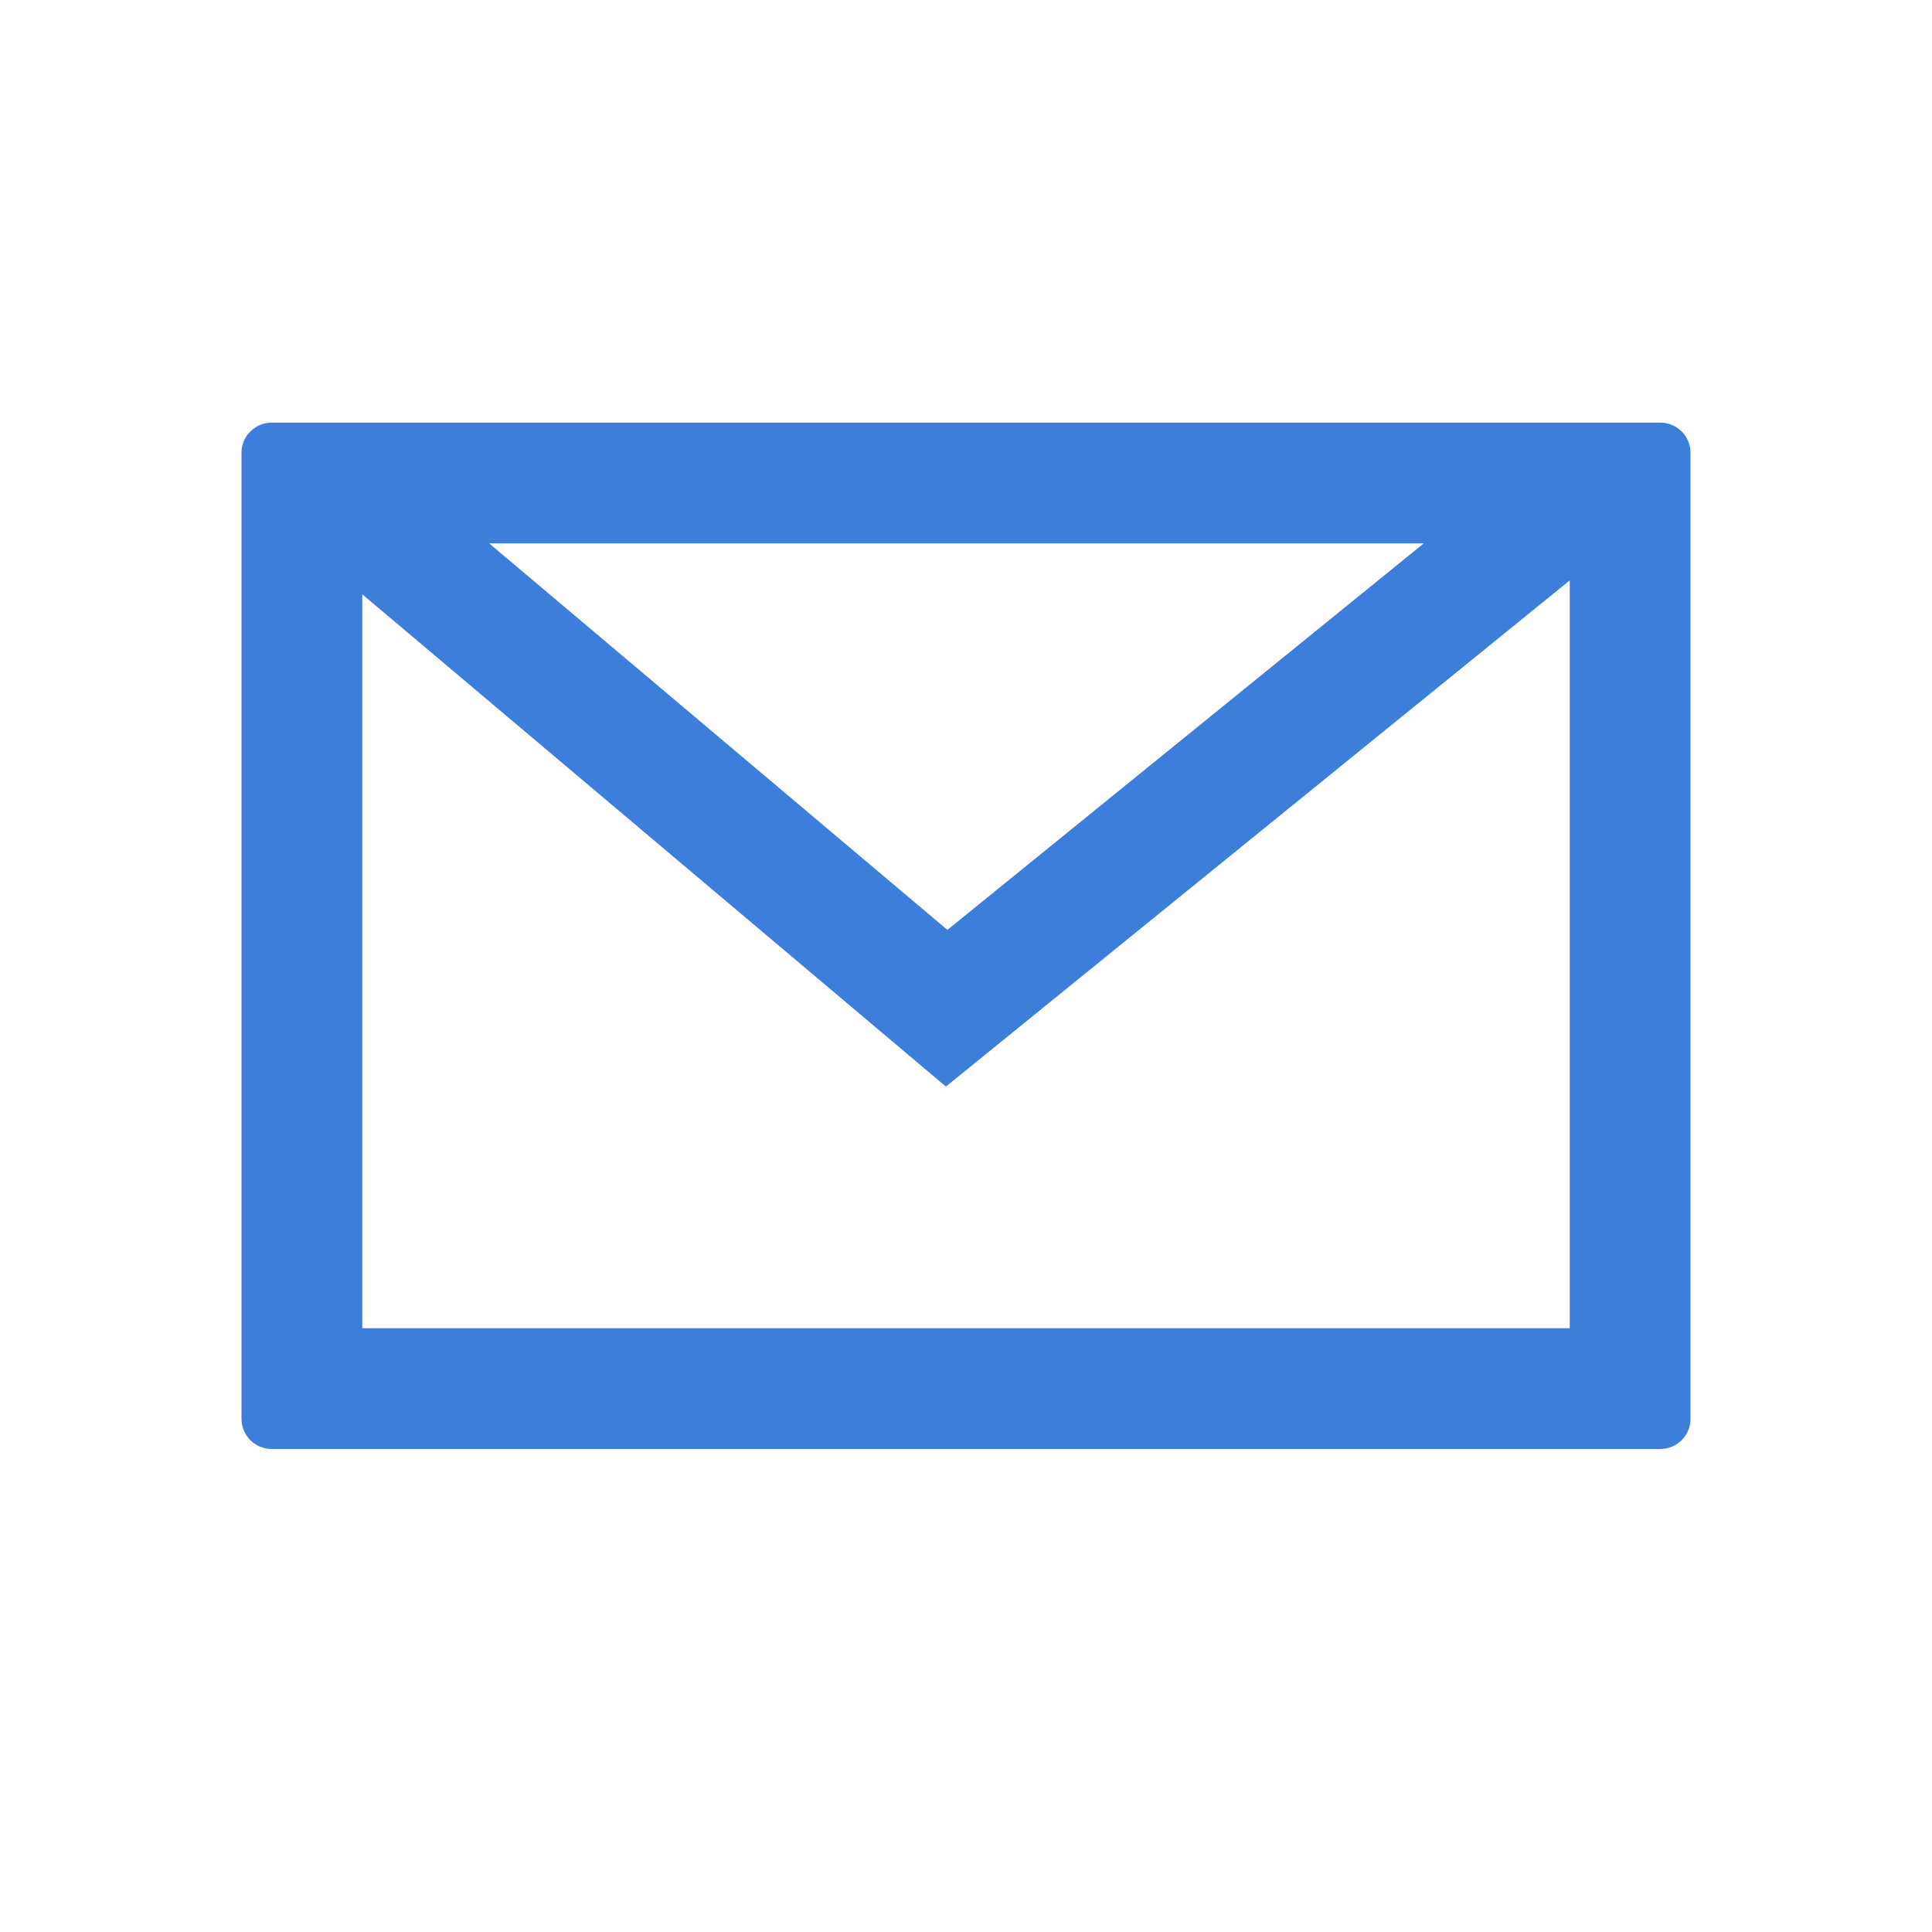 <?xml version="1.0" encoding="UTF-8"?>
<svg width="32px" height="32px" viewBox="0 0 32 32" version="1.1" xmlns="http://www.w3.org/2000/svg" xmlns:xlink="http://www.w3.org/1999/xlink">
    <!-- Generator: sketchtool 52.5 (67469) - http://www.bohemiancoding.com/sketch -->
    <title>BDC50BF8-266D-48F0-A165-2582393FEBCA</title>
    <desc>Created with sketchtool.</desc>
    <g id="Symbols" stroke="none" stroke-width="1" fill="none" fill-rule="evenodd">
        <g id="UI/Social/Primary/Email" fill="#3d7edb">
            <path d="M6,9.843 L6,22 L26,22 L26,9.613 L15.667,17.997 L6,9.843 Z M26,9 L6,9 L8.102,9 L15.692,15.402 L23.582,9 L26,9 Z M4.5,7 L27.5,7 C27.776,7 28,7.224 28,7.5 L28,23.5 C28,23.776 27.776,24 27.5,24 L4.5,24 C4.224,24 4,23.776 4,23.5 L4,7.5 C4,7.224 4.224,7 4.5,7 Z" id="Combined-Shape"></path>
        </g>
    </g>
</svg>